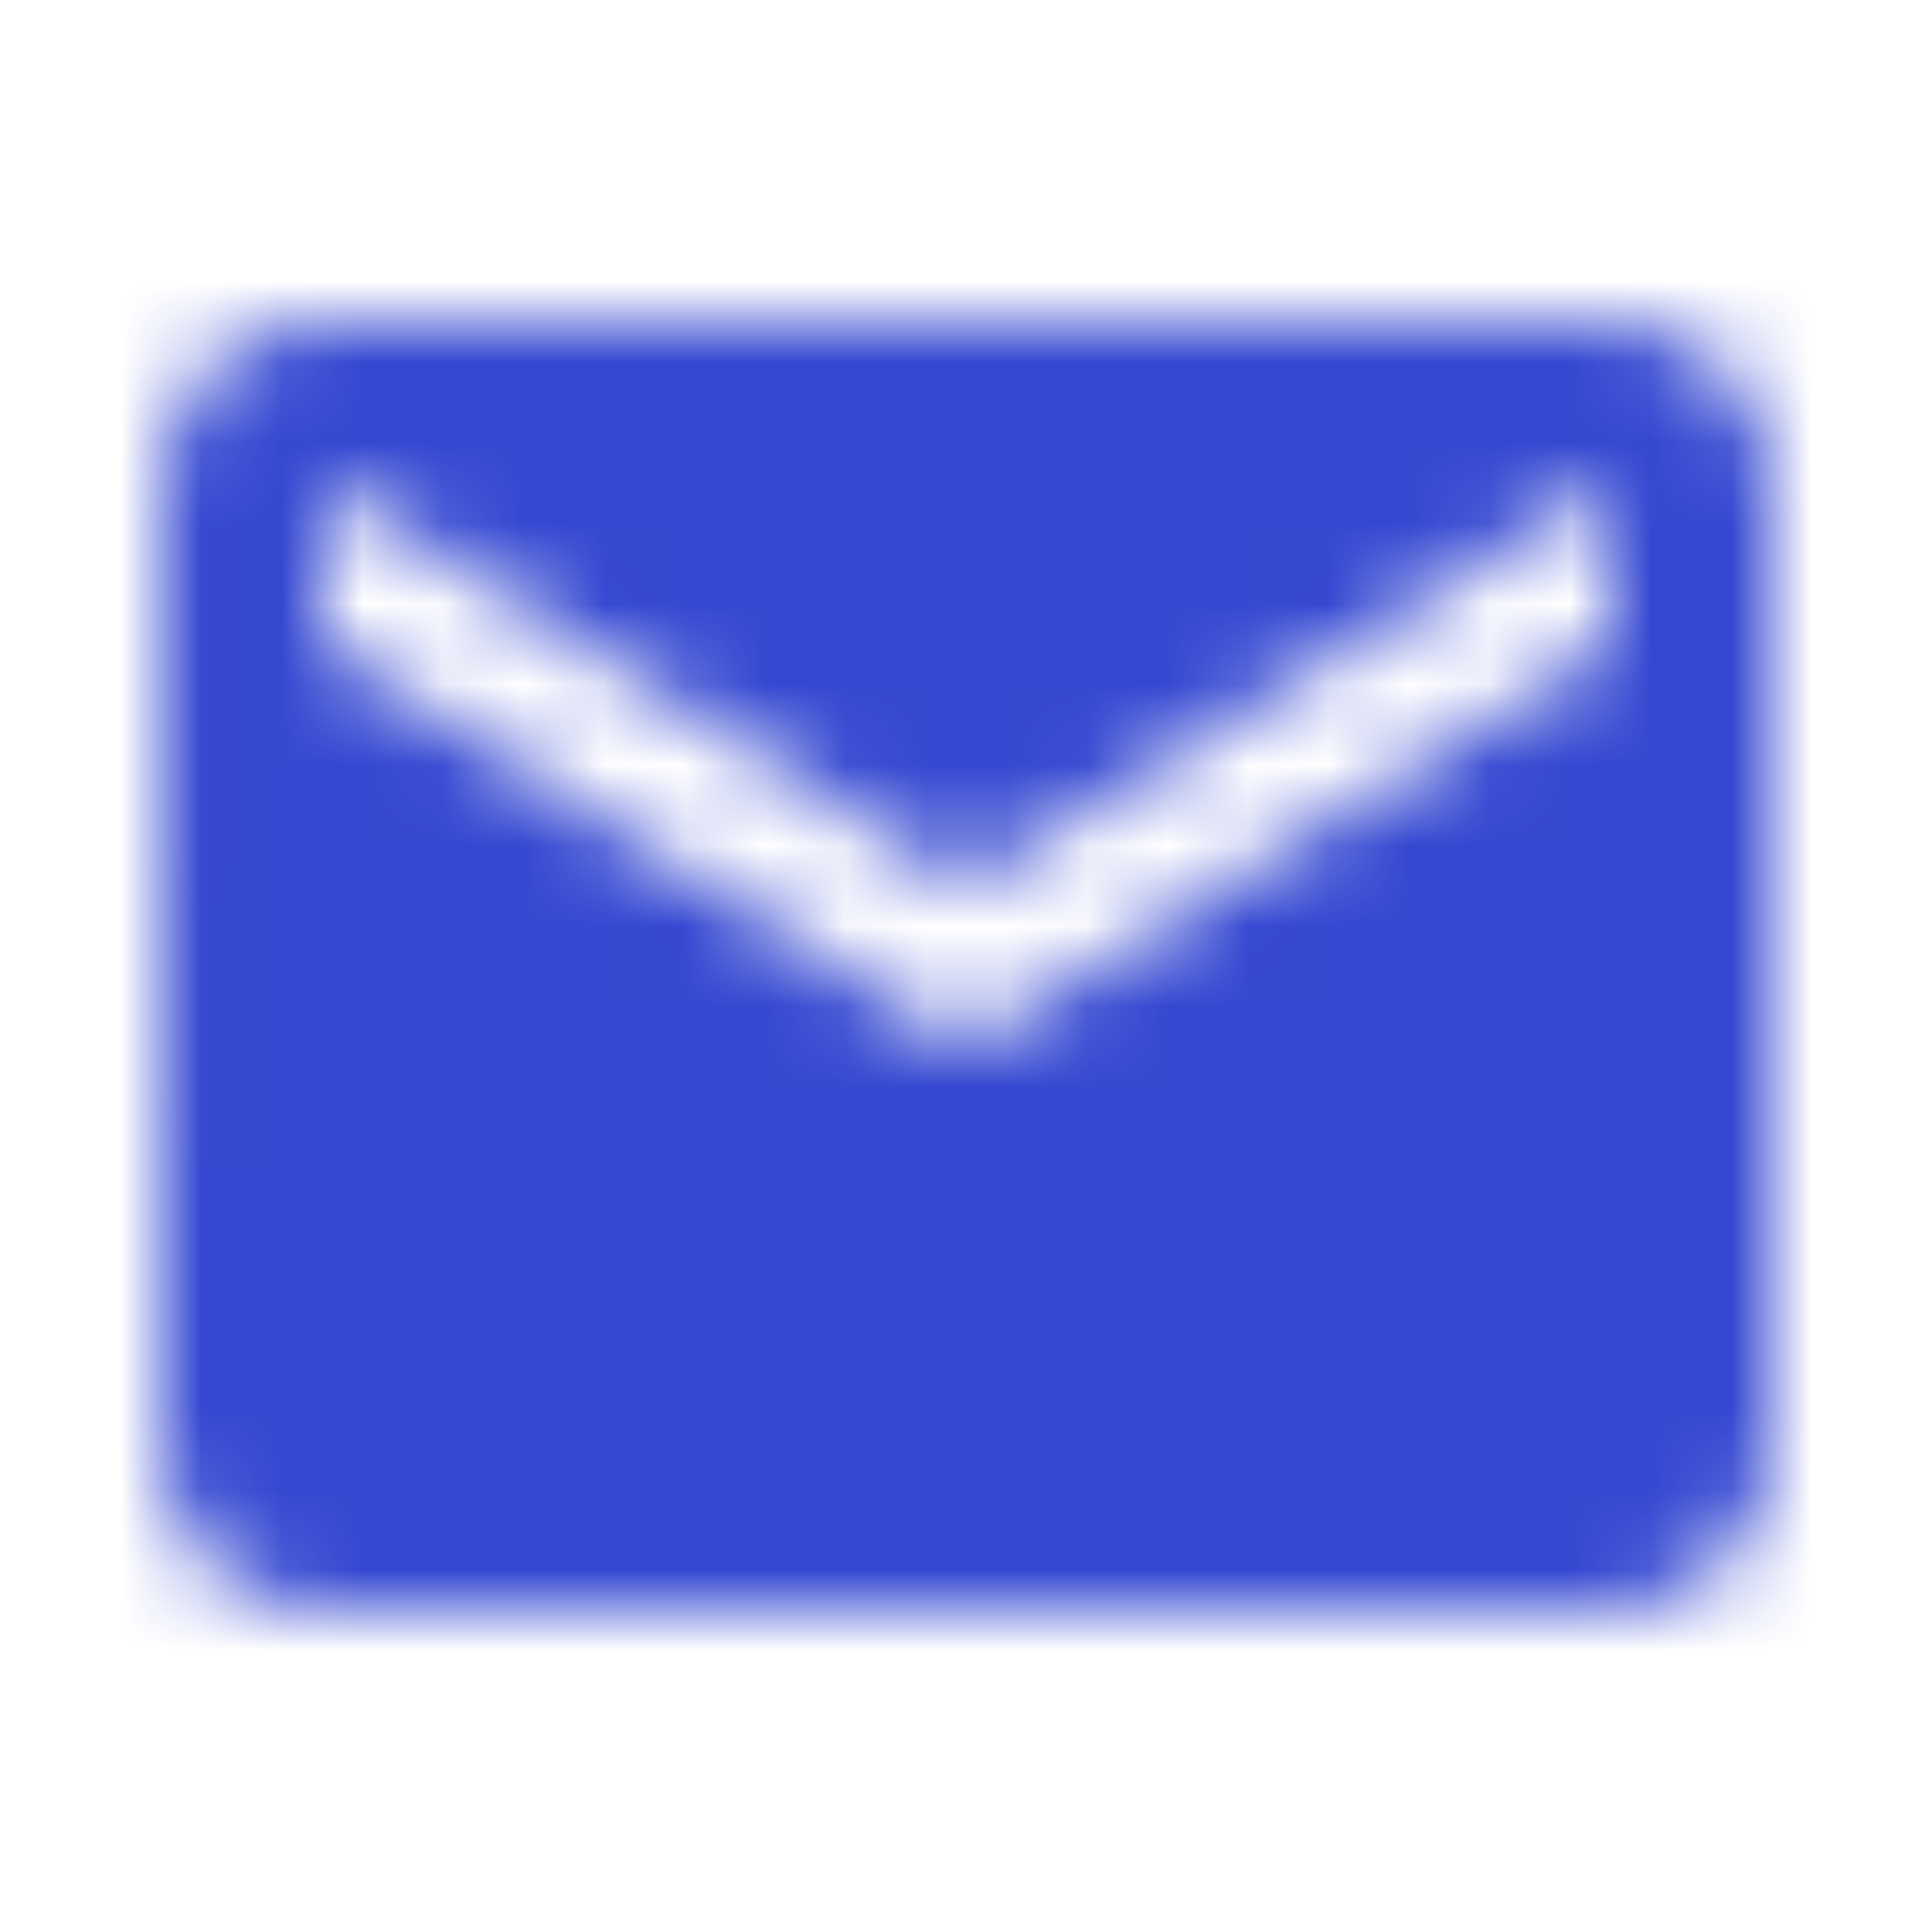 <svg width="24" height="24" viewBox="0 0 24 24" fill="none" xmlns="http://www.w3.org/2000/svg">
<mask id="mask0_264_4045" style="mask-type:luminance" maskUnits="userSpaceOnUse" x="2" y="4" width="20" height="16">
<path fill-rule="evenodd" clip-rule="evenodd" d="M4 4H20C21.1 4 22 4.9 22 6V18C22 19.1 21.1 20 20 20H4C2.9 20 2 19.1 2 18L2.01 6C2.01 4.9 2.9 4 4 4ZM12 13L20 8V6L12 11L4 6V8L12 13Z" fill="white"/>
</mask>
<g mask="url(#mask0_264_4045)">
<rect width="24" height="24" fill="#3548D1"/>
</g>
</svg>
